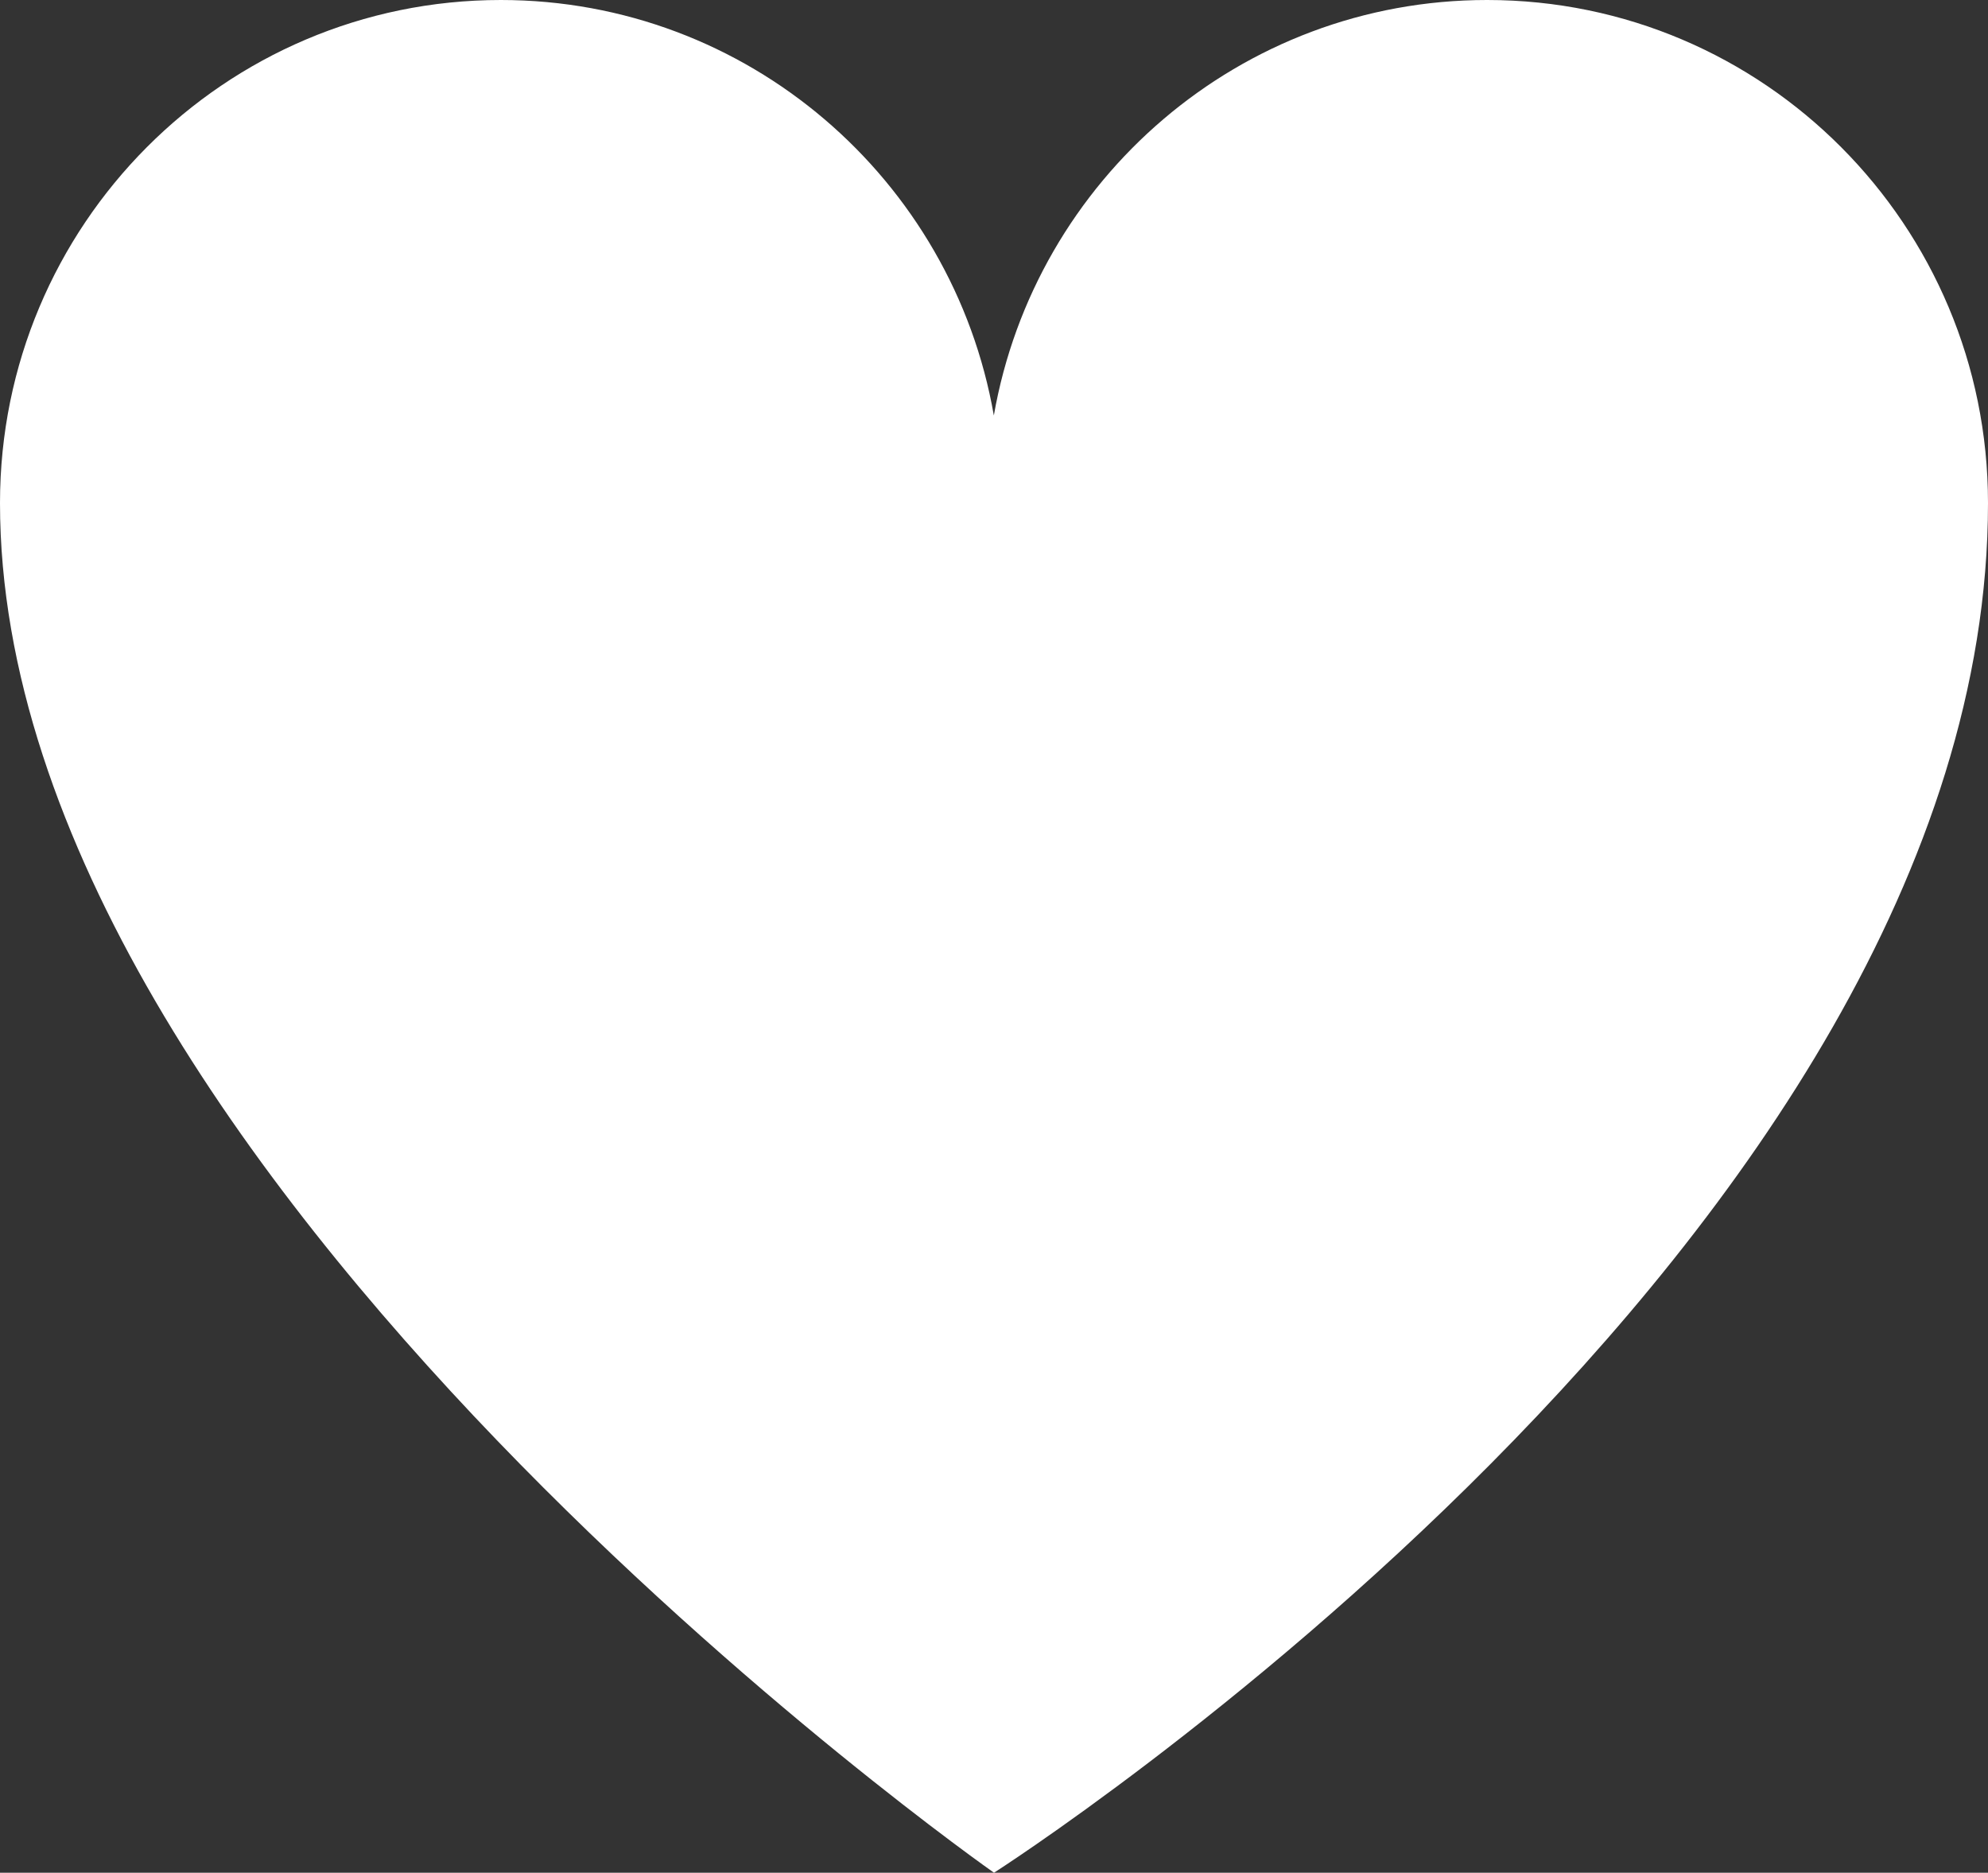 <svg width="86" height="81" viewBox="0 0 86 81" fill="none" xmlns="http://www.w3.org/2000/svg">
<rect x="0" y="0" width="86" height="81" fill="#333333" stroke="none"/>
<path d="M64.329 0C53.65 0 44.777 7.763 42.993 17.971C41.215 7.763 32.343 0 21.664 0C9.701 0 0 9.742 0 21.755C0 50.88 43 81 43 81C43 81 86 53.553 86 21.755C86 9.742 76.299 0 64.336 0L64.329 0Z" fill="white"/>
</svg>

